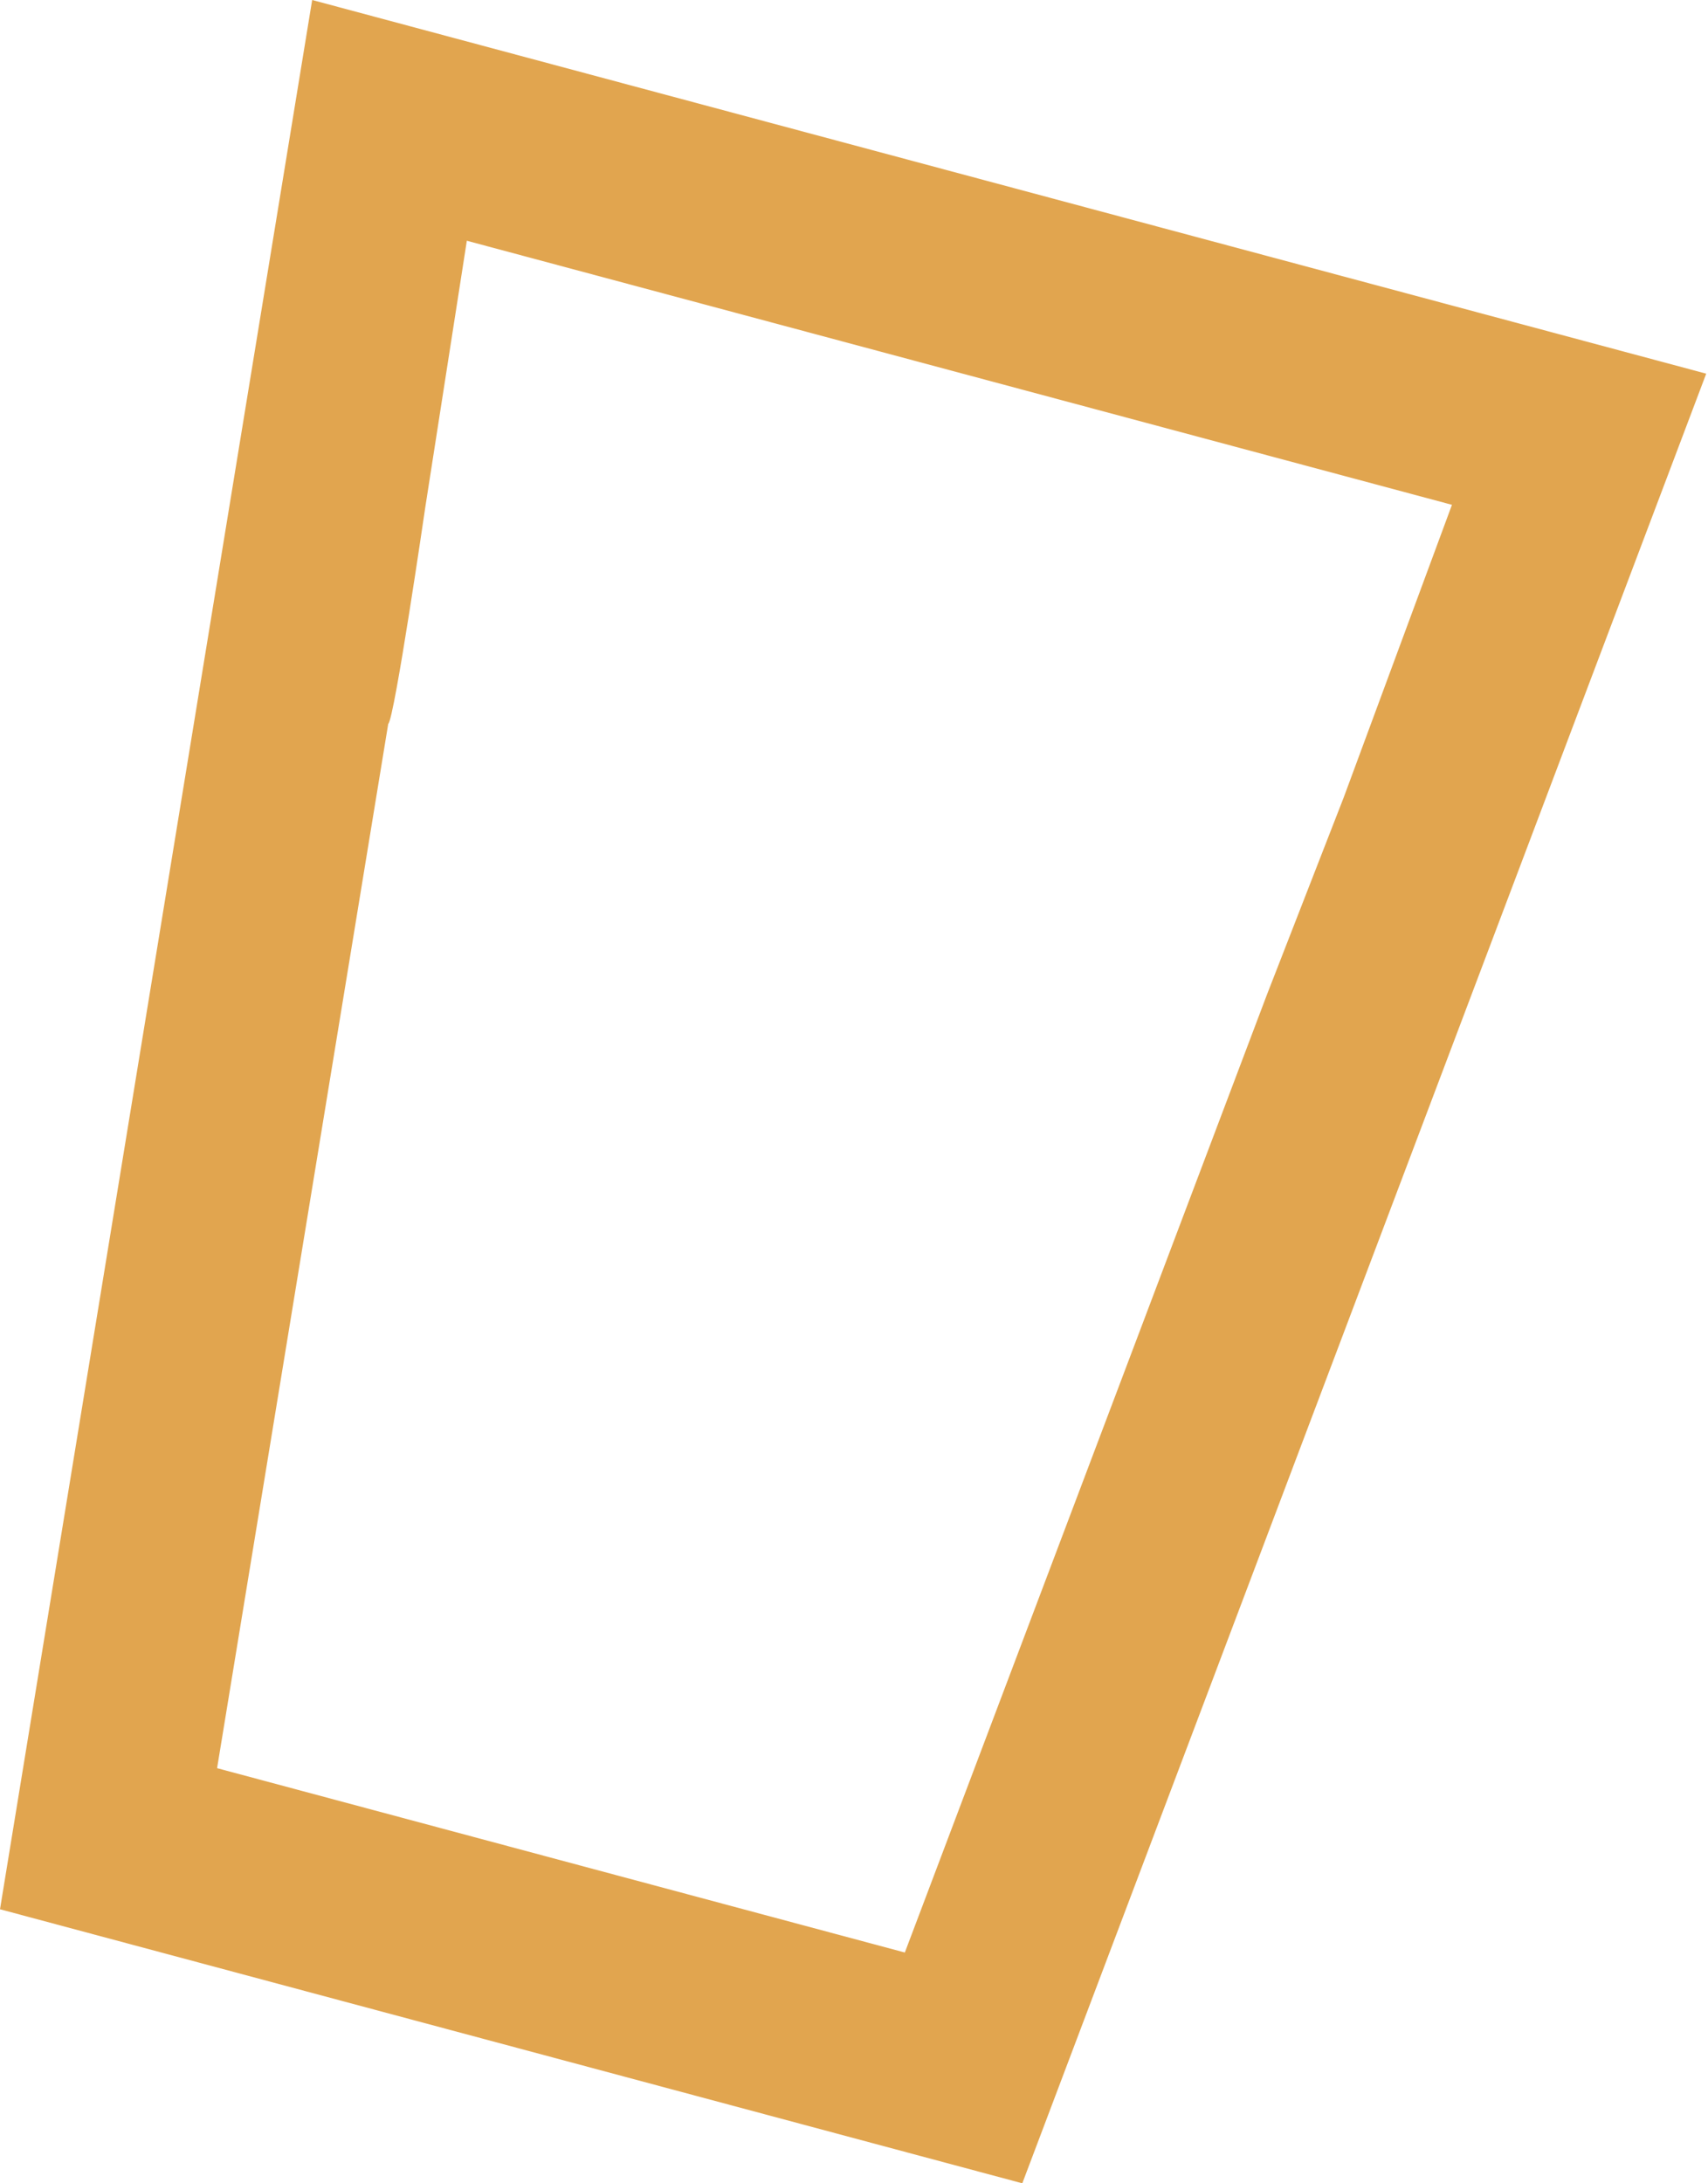 <?xml version="1.0" encoding="UTF-8"?> <svg xmlns="http://www.w3.org/2000/svg" width="108" height="138" viewBox="0 0 108 138" fill="none"> <path fill-rule="evenodd" clip-rule="evenodd" d="M0 120.679L19.739 0L107.887 23.619L64.642 138L0 120.679ZM91.81 31.908L29.519 15.217L26.888 32.085C26.888 32.085 24.936 45.481 24.548 45.755L13.727 111.761L57.214 123.413L80.118 62.85L84.961 50.417L91.81 31.908Z" fill="#E1A54F"></path> </svg> 